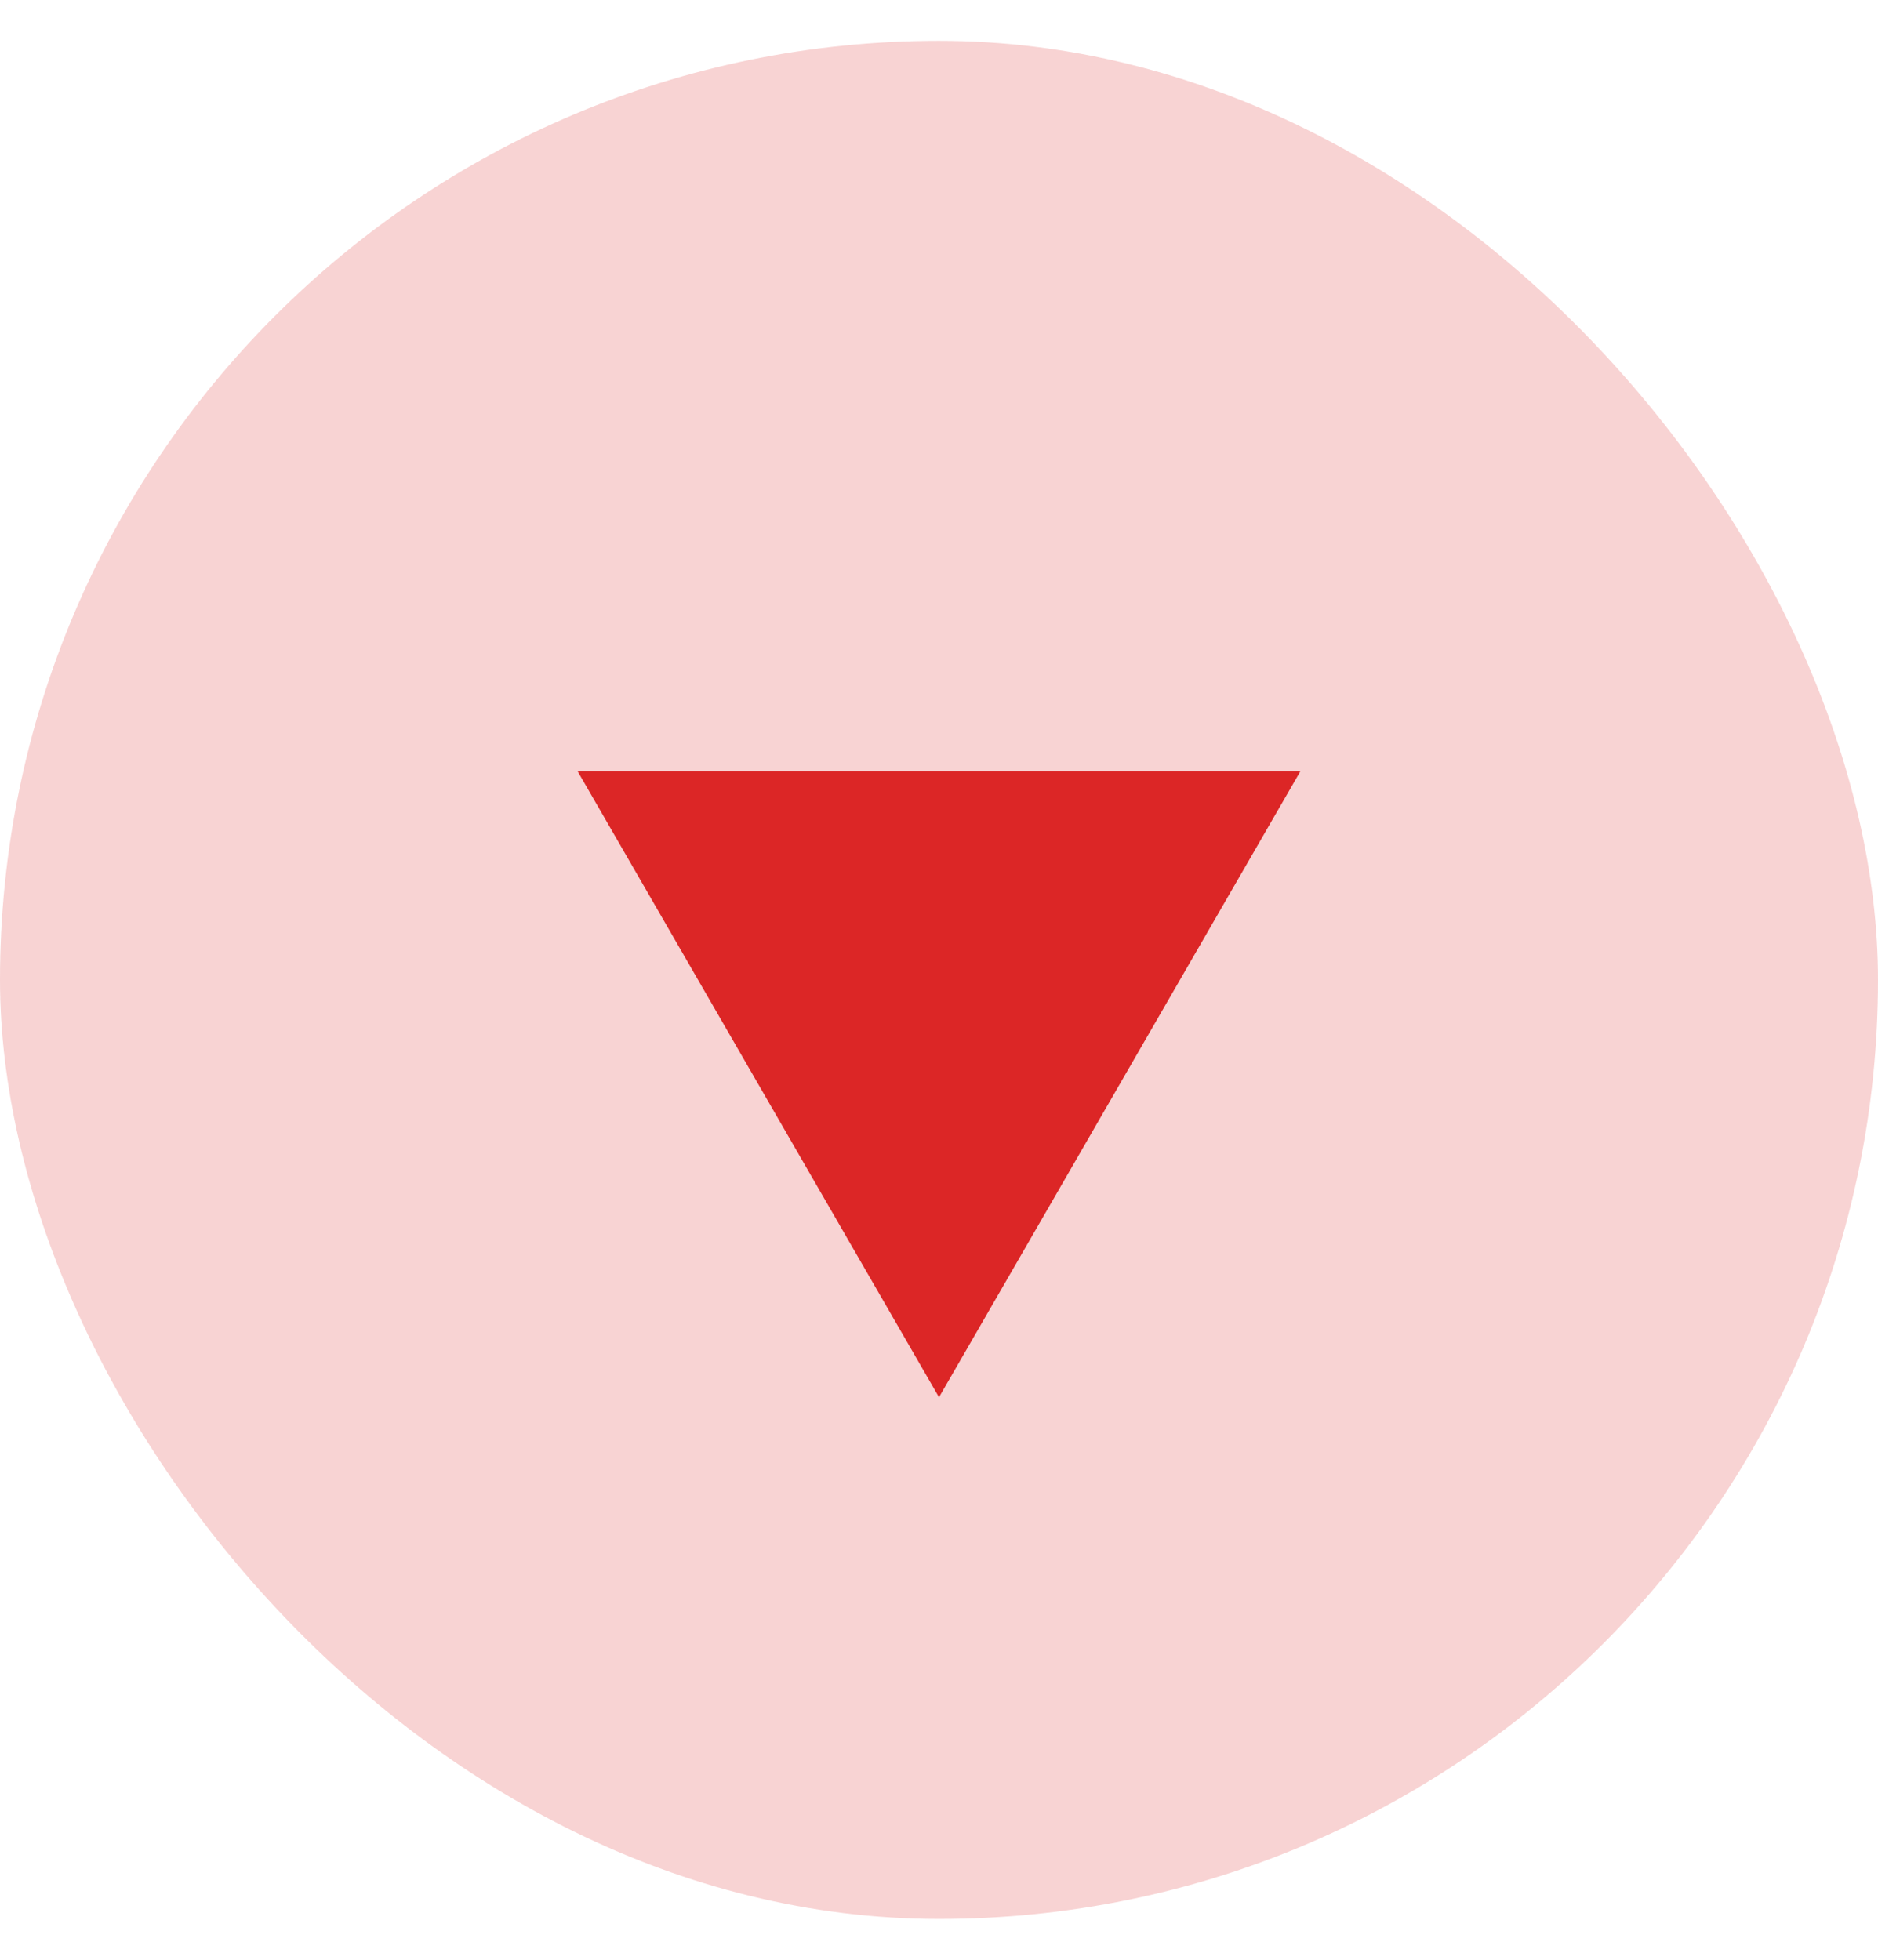 <svg width="23" height="24" viewBox="0 0 23 24" fill="none" xmlns="http://www.w3.org/2000/svg">
<rect x="0" y="0.5" width="23" height="23" rx="11.5" fill="#DC2626" fill-opacity="0.2"/>
<path d="M11.5 17.111L7.074 9.445L15.926 9.445L11.5 17.111Z" fill="#DC2626"/>
</svg>
